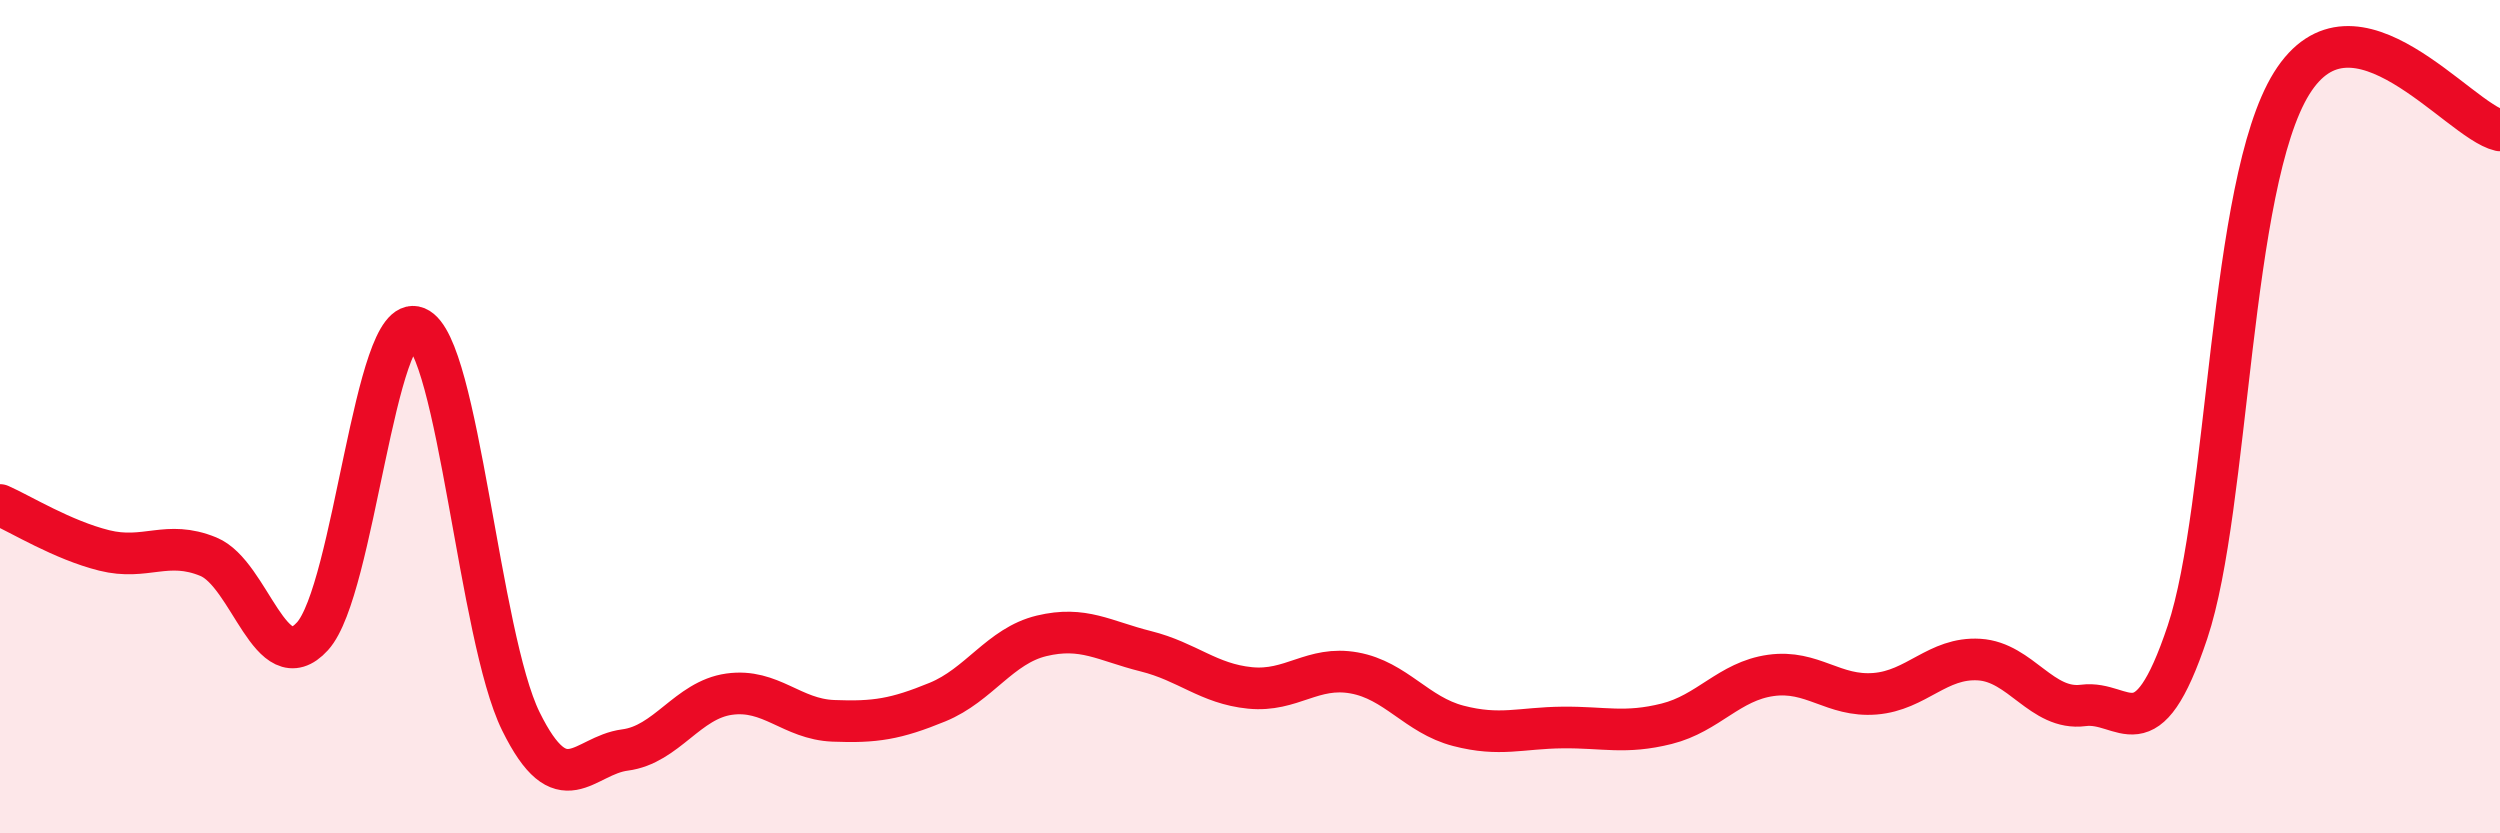 
    <svg width="60" height="20" viewBox="0 0 60 20" xmlns="http://www.w3.org/2000/svg">
      <path
        d="M 0,12.12 C 0.5,12.34 1.5,12.96 2.5,13.21 C 3.5,13.46 4,12.95 5,13.36 C 6,13.77 6.5,16.37 7.5,15.27 C 8.5,14.17 9,7.45 10,7.86 C 11,8.27 11.5,15.28 12.5,17.31 C 13.5,19.34 14,18.13 15,18 C 16,17.87 16.5,16.8 17.5,16.66 C 18.5,16.52 19,17.26 20,17.3 C 21,17.34 21.5,17.26 22.5,16.85 C 23.5,16.44 24,15.5 25,15.26 C 26,15.02 26.5,15.38 27.5,15.63 C 28.5,15.88 29,16.41 30,16.51 C 31,16.61 31.5,15.97 32.5,16.15 C 33.5,16.33 34,17.16 35,17.42 C 36,17.68 36.5,17.47 37.5,17.46 C 38.5,17.45 39,17.62 40,17.37 C 41,17.12 41.5,16.35 42.5,16.21 C 43.5,16.07 44,16.73 45,16.65 C 46,16.57 46.5,15.77 47.5,15.83 C 48.5,15.89 49,17.06 50,16.93 C 51,16.8 51.5,18.16 52.5,15.17 C 53.5,12.18 53.5,4.41 55,2 C 56.5,-0.41 59,2.9 60,3.13L60 20L0 20Z"
        fill="#EB0A25"
        opacity="0.1"
        stroke-linecap="round"
        stroke-linejoin="round"
      />
      <path
        d="M 0,12.12 C 0.5,12.34 1.5,12.96 2.5,13.21 C 3.5,13.46 4,12.95 5,13.36 C 6,13.77 6.5,16.37 7.5,15.27 C 8.5,14.17 9,7.45 10,7.86 C 11,8.27 11.5,15.28 12.5,17.31 C 13.5,19.34 14,18.13 15,18 C 16,17.87 16.5,16.8 17.5,16.66 C 18.5,16.52 19,17.26 20,17.3 C 21,17.34 21.5,17.26 22.5,16.85 C 23.5,16.44 24,15.5 25,15.26 C 26,15.02 26.5,15.38 27.5,15.63 C 28.5,15.88 29,16.41 30,16.51 C 31,16.61 31.5,15.97 32.5,16.15 C 33.5,16.33 34,17.16 35,17.42 C 36,17.68 36.5,17.47 37.5,17.46 C 38.5,17.45 39,17.62 40,17.37 C 41,17.12 41.5,16.35 42.5,16.21 C 43.5,16.07 44,16.73 45,16.65 C 46,16.57 46.5,15.77 47.5,15.83 C 48.5,15.89 49,17.06 50,16.93 C 51,16.8 51.5,18.16 52.5,15.17 C 53.5,12.18 53.5,4.41 55,2 C 56.5,-0.41 59,2.9 60,3.13"
        stroke="#EB0A25"
        stroke-width="1"
        fill="none"
        stroke-linecap="round"
        stroke-linejoin="round"
      />
    </svg>
  